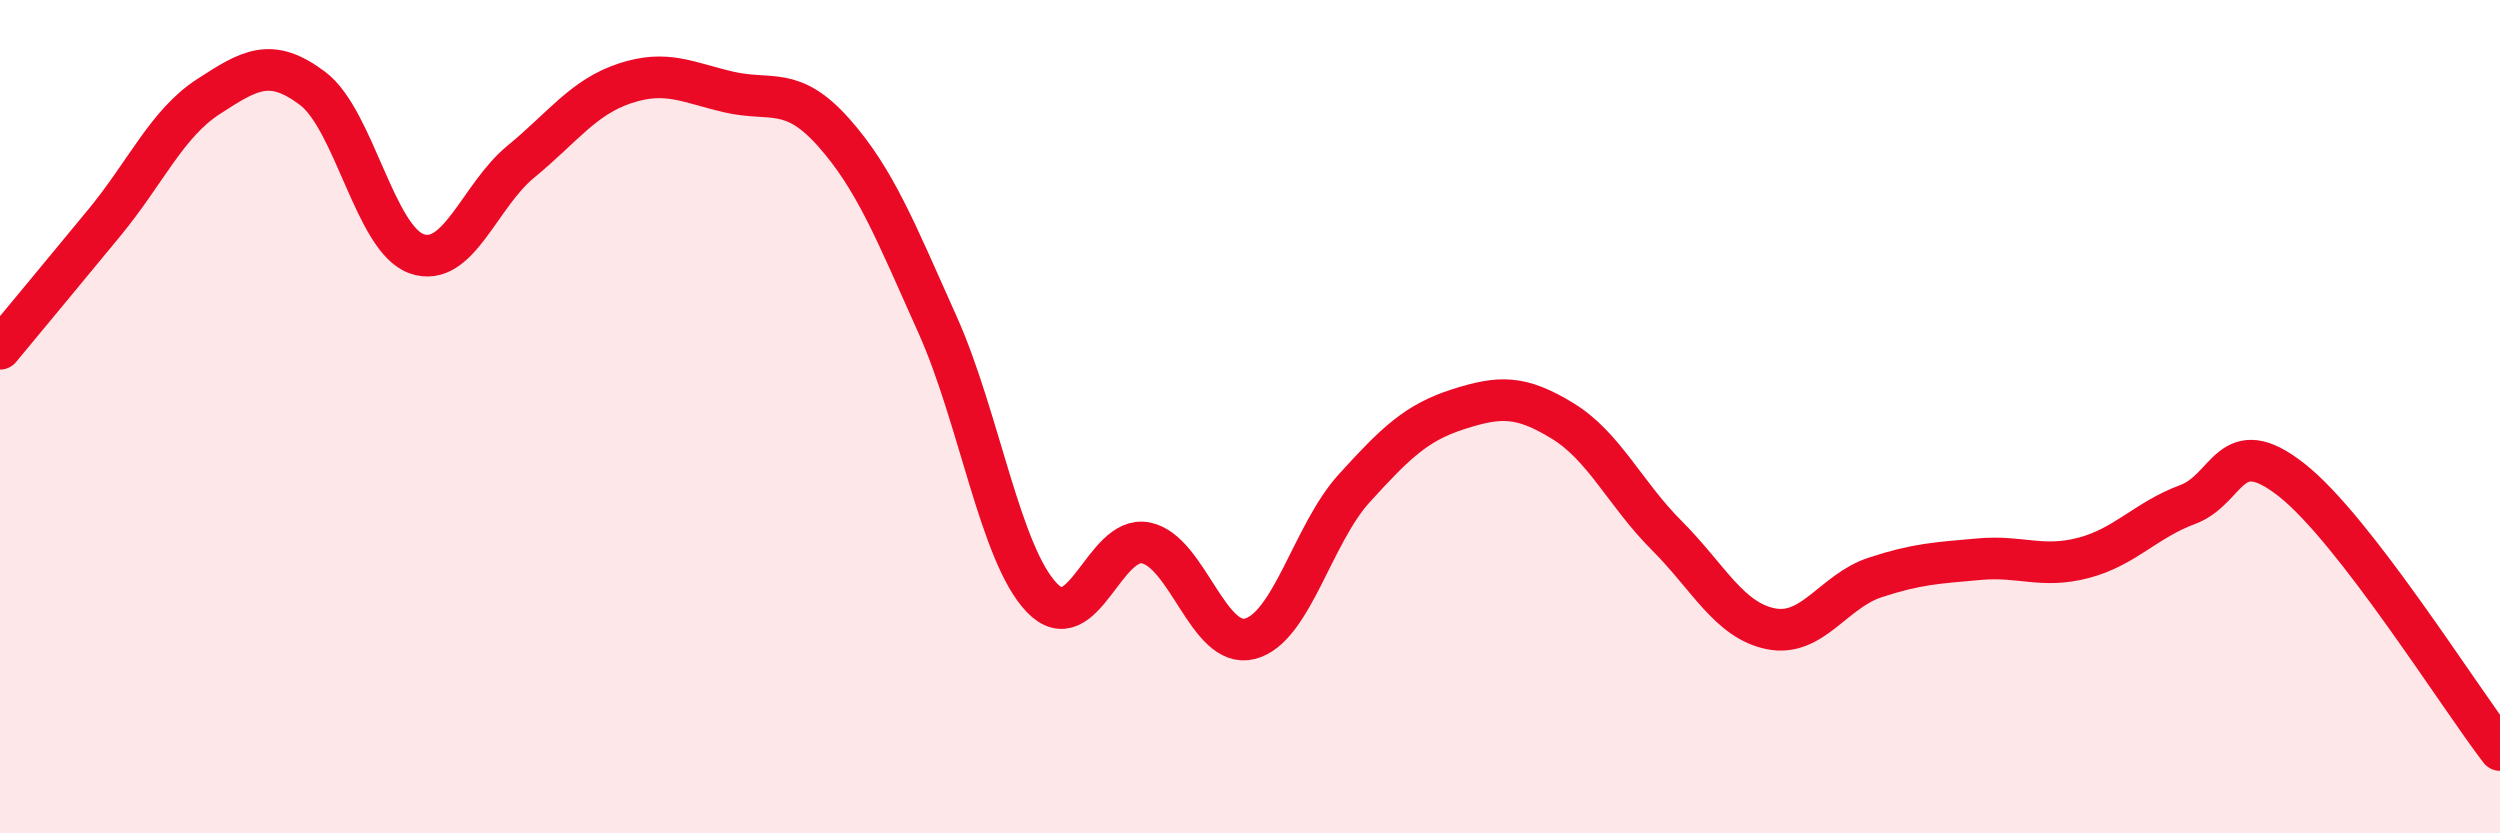 
    <svg width="60" height="20" viewBox="0 0 60 20" xmlns="http://www.w3.org/2000/svg">
      <path
        d="M 0,8.37 C 0.5,7.77 1.5,6.56 2.5,5.35 C 3.5,4.14 4,2.97 5,2.32 C 6,1.67 6.5,1.37 7.5,2.12 C 8.5,2.87 9,5.74 10,6.09 C 11,6.44 11.5,4.7 12.5,3.88 C 13.5,3.06 14,2.33 15,2 C 16,1.67 16.5,1.98 17.5,2.21 C 18.5,2.44 19,2.05 20,3.17 C 21,4.29 21.5,5.56 22.5,7.79 C 23.5,10.02 24,13.29 25,14.34 C 26,15.39 26.5,12.83 27.5,13.03 C 28.5,13.23 29,15.59 30,15.33 C 31,15.07 31.5,12.82 32.5,11.72 C 33.5,10.62 34,10.14 35,9.82 C 36,9.5 36.5,9.49 37.5,10.1 C 38.5,10.71 39,11.85 40,12.85 C 41,13.85 41.5,14.89 42.5,15.09 C 43.5,15.29 44,14.19 45,13.86 C 46,13.53 46.5,13.51 47.5,13.42 C 48.5,13.33 49,13.65 50,13.39 C 51,13.13 51.5,12.48 52.5,12.11 C 53.5,11.74 53.5,10.34 55,11.52 C 56.5,12.7 59,16.7 60,18L60 20L0 20Z"
        fill="#EB0A25"
        opacity="0.1"
        stroke-linecap="round"
        stroke-linejoin="round"
      />
      <path
        d="M 0,8.37 C 0.5,7.77 1.5,6.56 2.5,5.35 C 3.5,4.14 4,2.97 5,2.32 C 6,1.67 6.5,1.37 7.5,2.12 C 8.5,2.87 9,5.74 10,6.09 C 11,6.44 11.5,4.7 12.5,3.88 C 13.5,3.06 14,2.33 15,2 C 16,1.67 16.5,1.98 17.5,2.21 C 18.5,2.44 19,2.05 20,3.17 C 21,4.29 21.5,5.56 22.5,7.79 C 23.5,10.02 24,13.29 25,14.34 C 26,15.39 26.5,12.83 27.5,13.03 C 28.5,13.23 29,15.59 30,15.33 C 31,15.07 31.5,12.82 32.5,11.72 C 33.5,10.62 34,10.14 35,9.82 C 36,9.5 36.5,9.49 37.5,10.1 C 38.5,10.71 39,11.85 40,12.85 C 41,13.85 41.5,14.89 42.5,15.09 C 43.5,15.29 44,14.19 45,13.86 C 46,13.53 46.5,13.51 47.5,13.42 C 48.5,13.33 49,13.65 50,13.39 C 51,13.13 51.5,12.48 52.5,12.11 C 53.5,11.74 53.5,10.34 55,11.52 C 56.5,12.7 59,16.7 60,18"
        stroke="#EB0A25"
        stroke-width="1"
        fill="none"
        stroke-linecap="round"
        stroke-linejoin="round"
      />
    </svg>
  